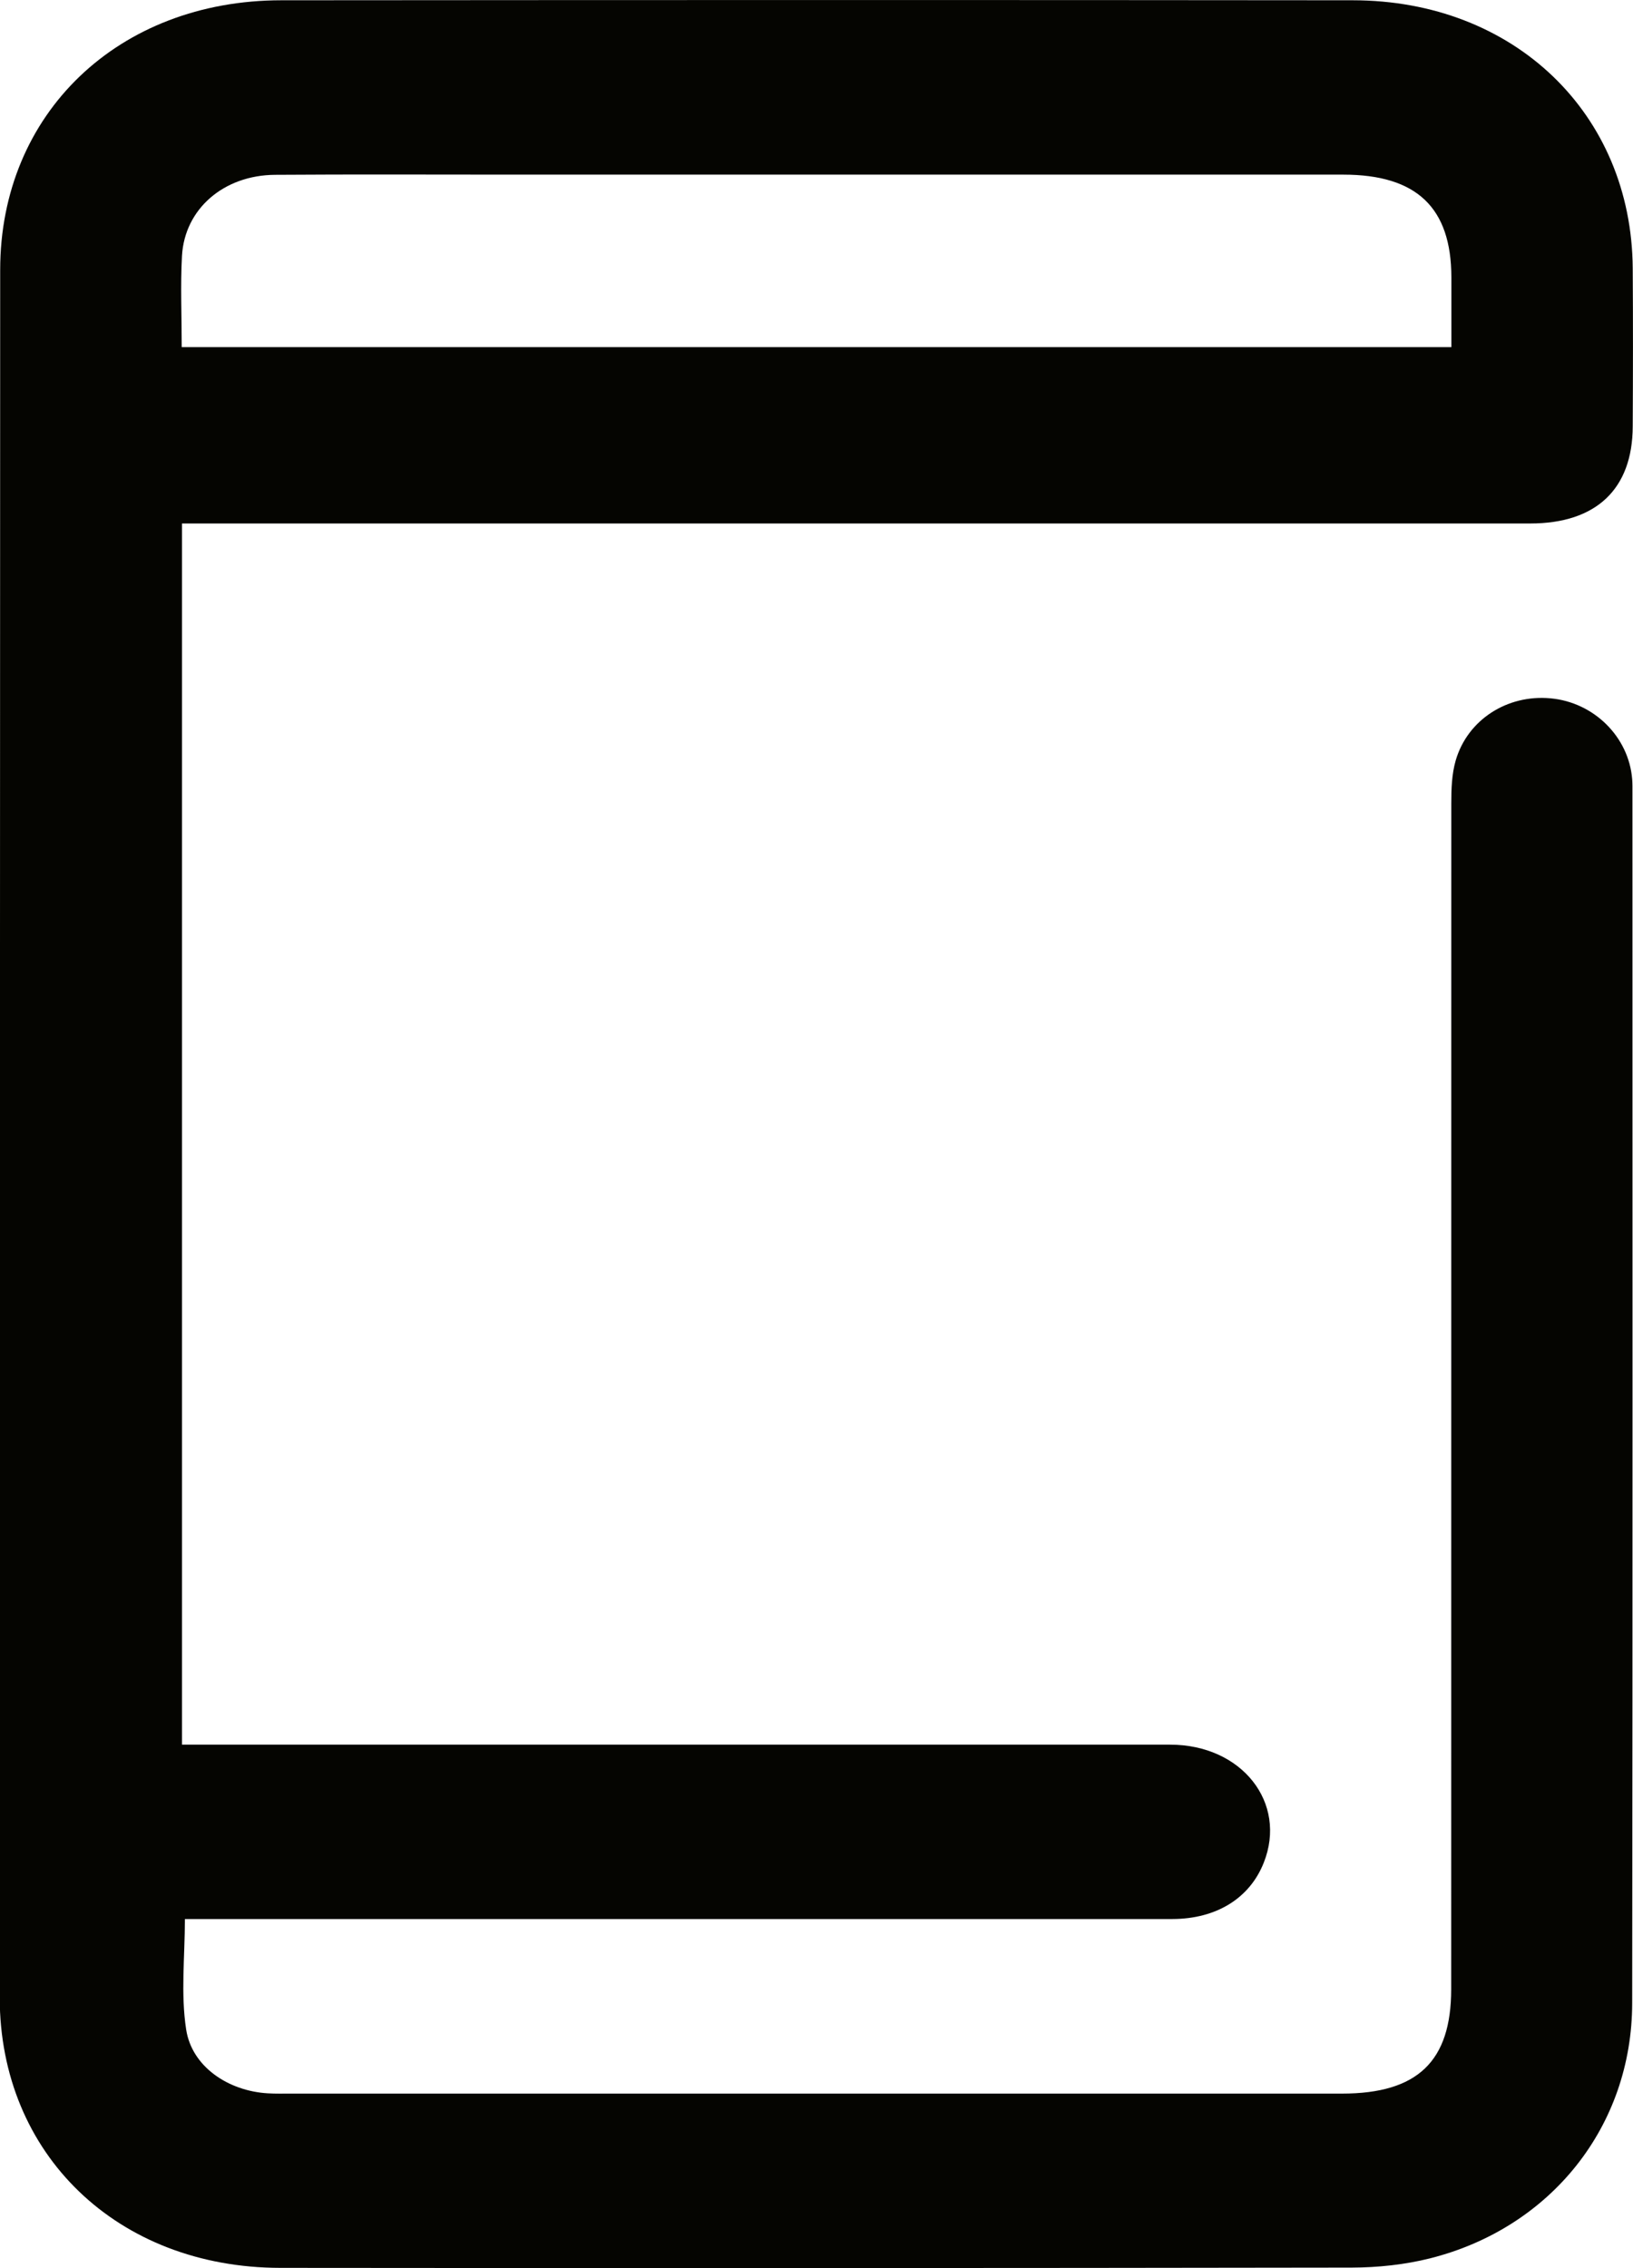 <svg width="18" height="25" viewBox="0 0 18 25" fill="none" xmlns="http://www.w3.org/2000/svg">
<g clip-path="url(#clip0_150_2779)">
<path d="M2.006 5.77V19.23H2.369C5.878 19.23 9.388 19.23 12.898 19.23C13.688 19.23 14.192 19.87 13.93 20.531C13.776 20.921 13.41 21.151 12.922 21.152C11.027 21.153 9.131 21.152 7.235 21.152C5.507 21.152 3.778 21.152 2.038 21.152C2.038 21.565 1.991 21.975 2.052 22.37C2.115 22.78 2.517 23.048 2.952 23.073C3.036 23.078 3.119 23.076 3.202 23.076C7.066 23.076 10.929 23.076 14.793 23.076C15.625 23.076 15.996 22.721 15.996 21.924C15.996 17.568 15.996 13.211 15.997 8.856C15.997 8.697 16.002 8.532 16.046 8.381C16.177 7.932 16.615 7.653 17.09 7.697C17.568 7.74 17.954 8.121 17.991 8.589C17.995 8.639 17.994 8.689 17.994 8.739C17.994 13.186 17.997 17.631 17.991 22.078C17.99 23.434 17.097 24.556 15.763 24.892C15.485 24.962 15.188 24.993 14.9 24.994C10.963 25 7.027 25.001 3.09 24.997C1.296 24.995 -0.002 23.746 -0.003 22.019C-0 15.671 -0.001 9.323 0.002 2.973C0.003 1.25 1.305 0.004 3.101 0.003C7.037 -0 10.974 -0.001 14.911 0.003C16.689 0.004 17.985 1.251 17.997 2.957C18.001 3.538 18 4.119 17.997 4.7C17.995 5.39 17.595 5.77 16.867 5.77C12.045 5.77 7.223 5.77 2.401 5.77C2.279 5.77 2.156 5.77 2.006 5.77V5.77ZM2.003 3.826H15.998C15.998 3.556 15.998 3.306 15.998 3.057C15.997 2.288 15.615 1.925 14.807 1.925C11.746 1.925 8.685 1.925 5.624 1.925C4.759 1.925 3.895 1.921 3.031 1.927C2.466 1.931 2.036 2.302 2.006 2.819C1.988 3.147 2.003 3.477 2.003 3.826Z" fill="#050501"/>
</g>
<defs>
<clipPath id="clip0_150_2779">
<rect width="18" height="25" fill="white"/>
</clipPath>
</defs>
</svg>
